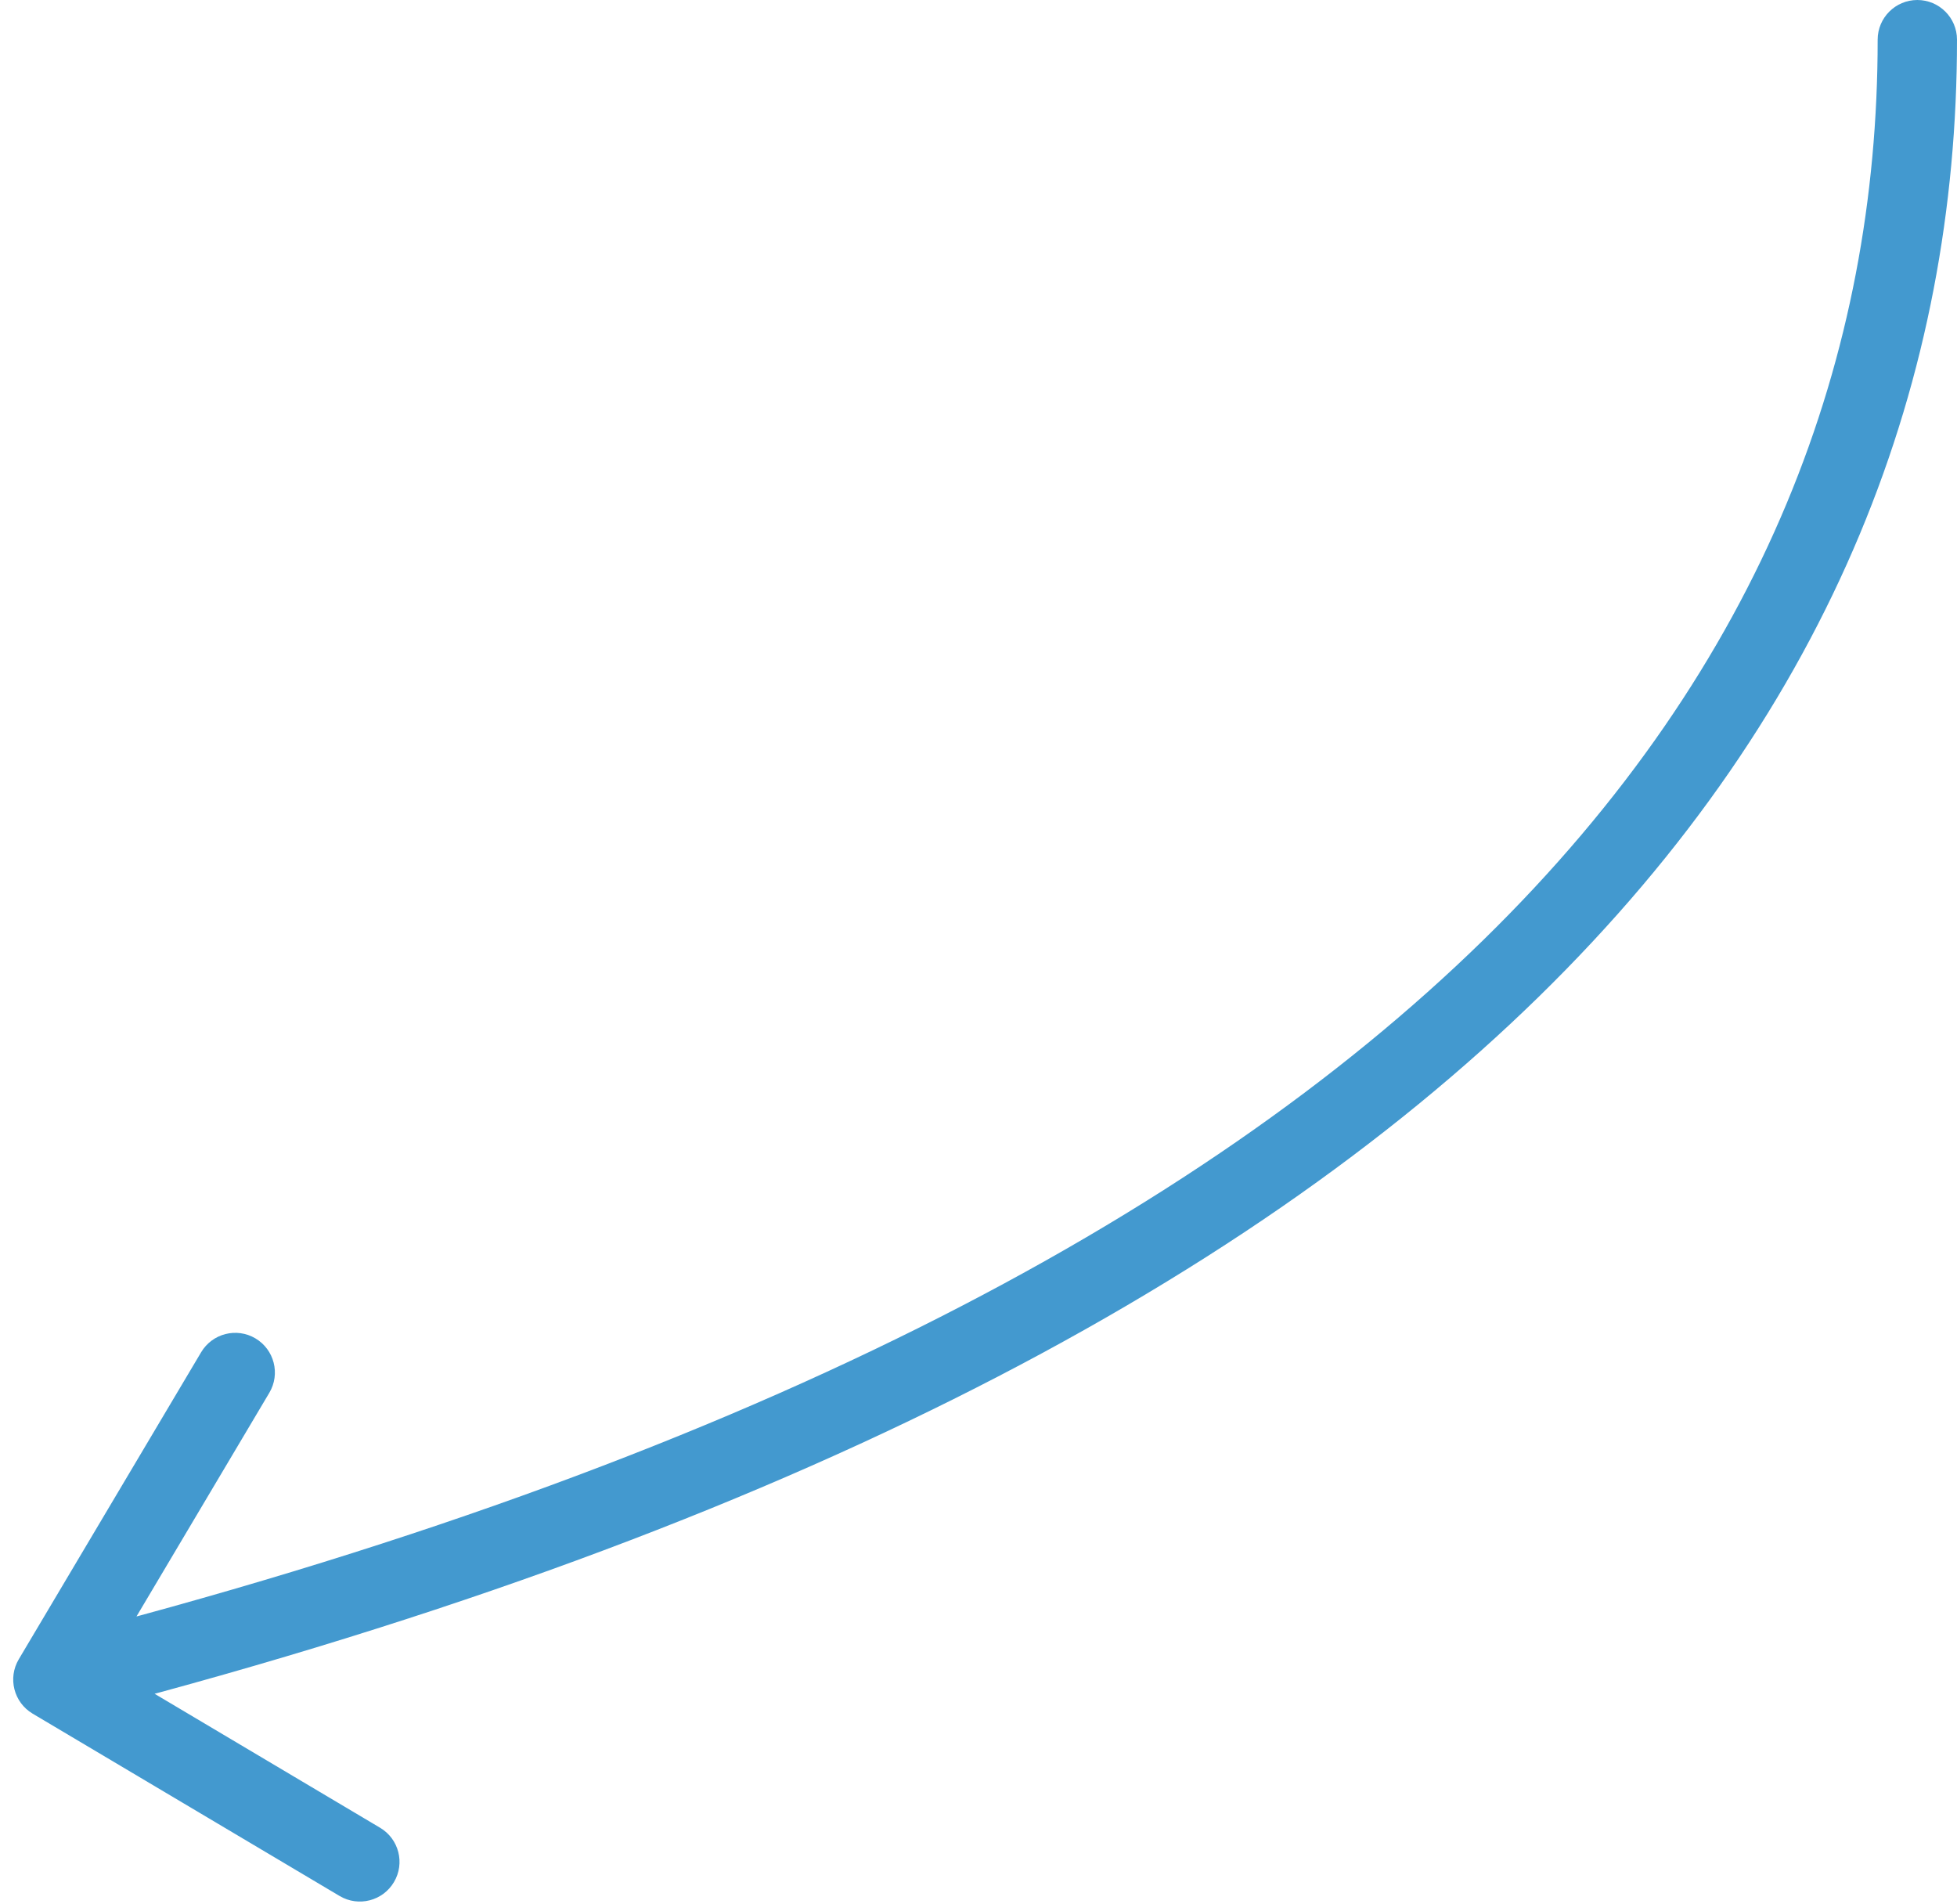 <?xml version="1.0" encoding="UTF-8"?> <svg xmlns="http://www.w3.org/2000/svg" width="74" height="72" viewBox="0 0 74 72" fill="none"> <path d="M74 1.5C74 0.672 73.328 0 72.5 0C71.672 0 71 0.672 71 1.5H74ZM0.71 62.734C0.287 63.446 0.522 64.367 1.234 64.79L12.841 71.684C13.553 72.107 14.473 71.873 14.896 71.16C15.32 70.448 15.085 69.528 14.373 69.105L4.056 62.976L10.184 52.659C10.607 51.947 10.373 51.027 9.66 50.603C8.948 50.18 8.028 50.415 7.605 51.127L0.71 62.734ZM71 1.5C71 13.352 66.784 25.088 56.077 35.552C45.332 46.053 27.982 55.334 1.63 62.046L2.37 64.954C29.018 58.166 46.918 48.697 58.173 37.698C69.466 26.662 74 14.148 74 1.5H71Z" fill="#4399CF"></path> </svg> 